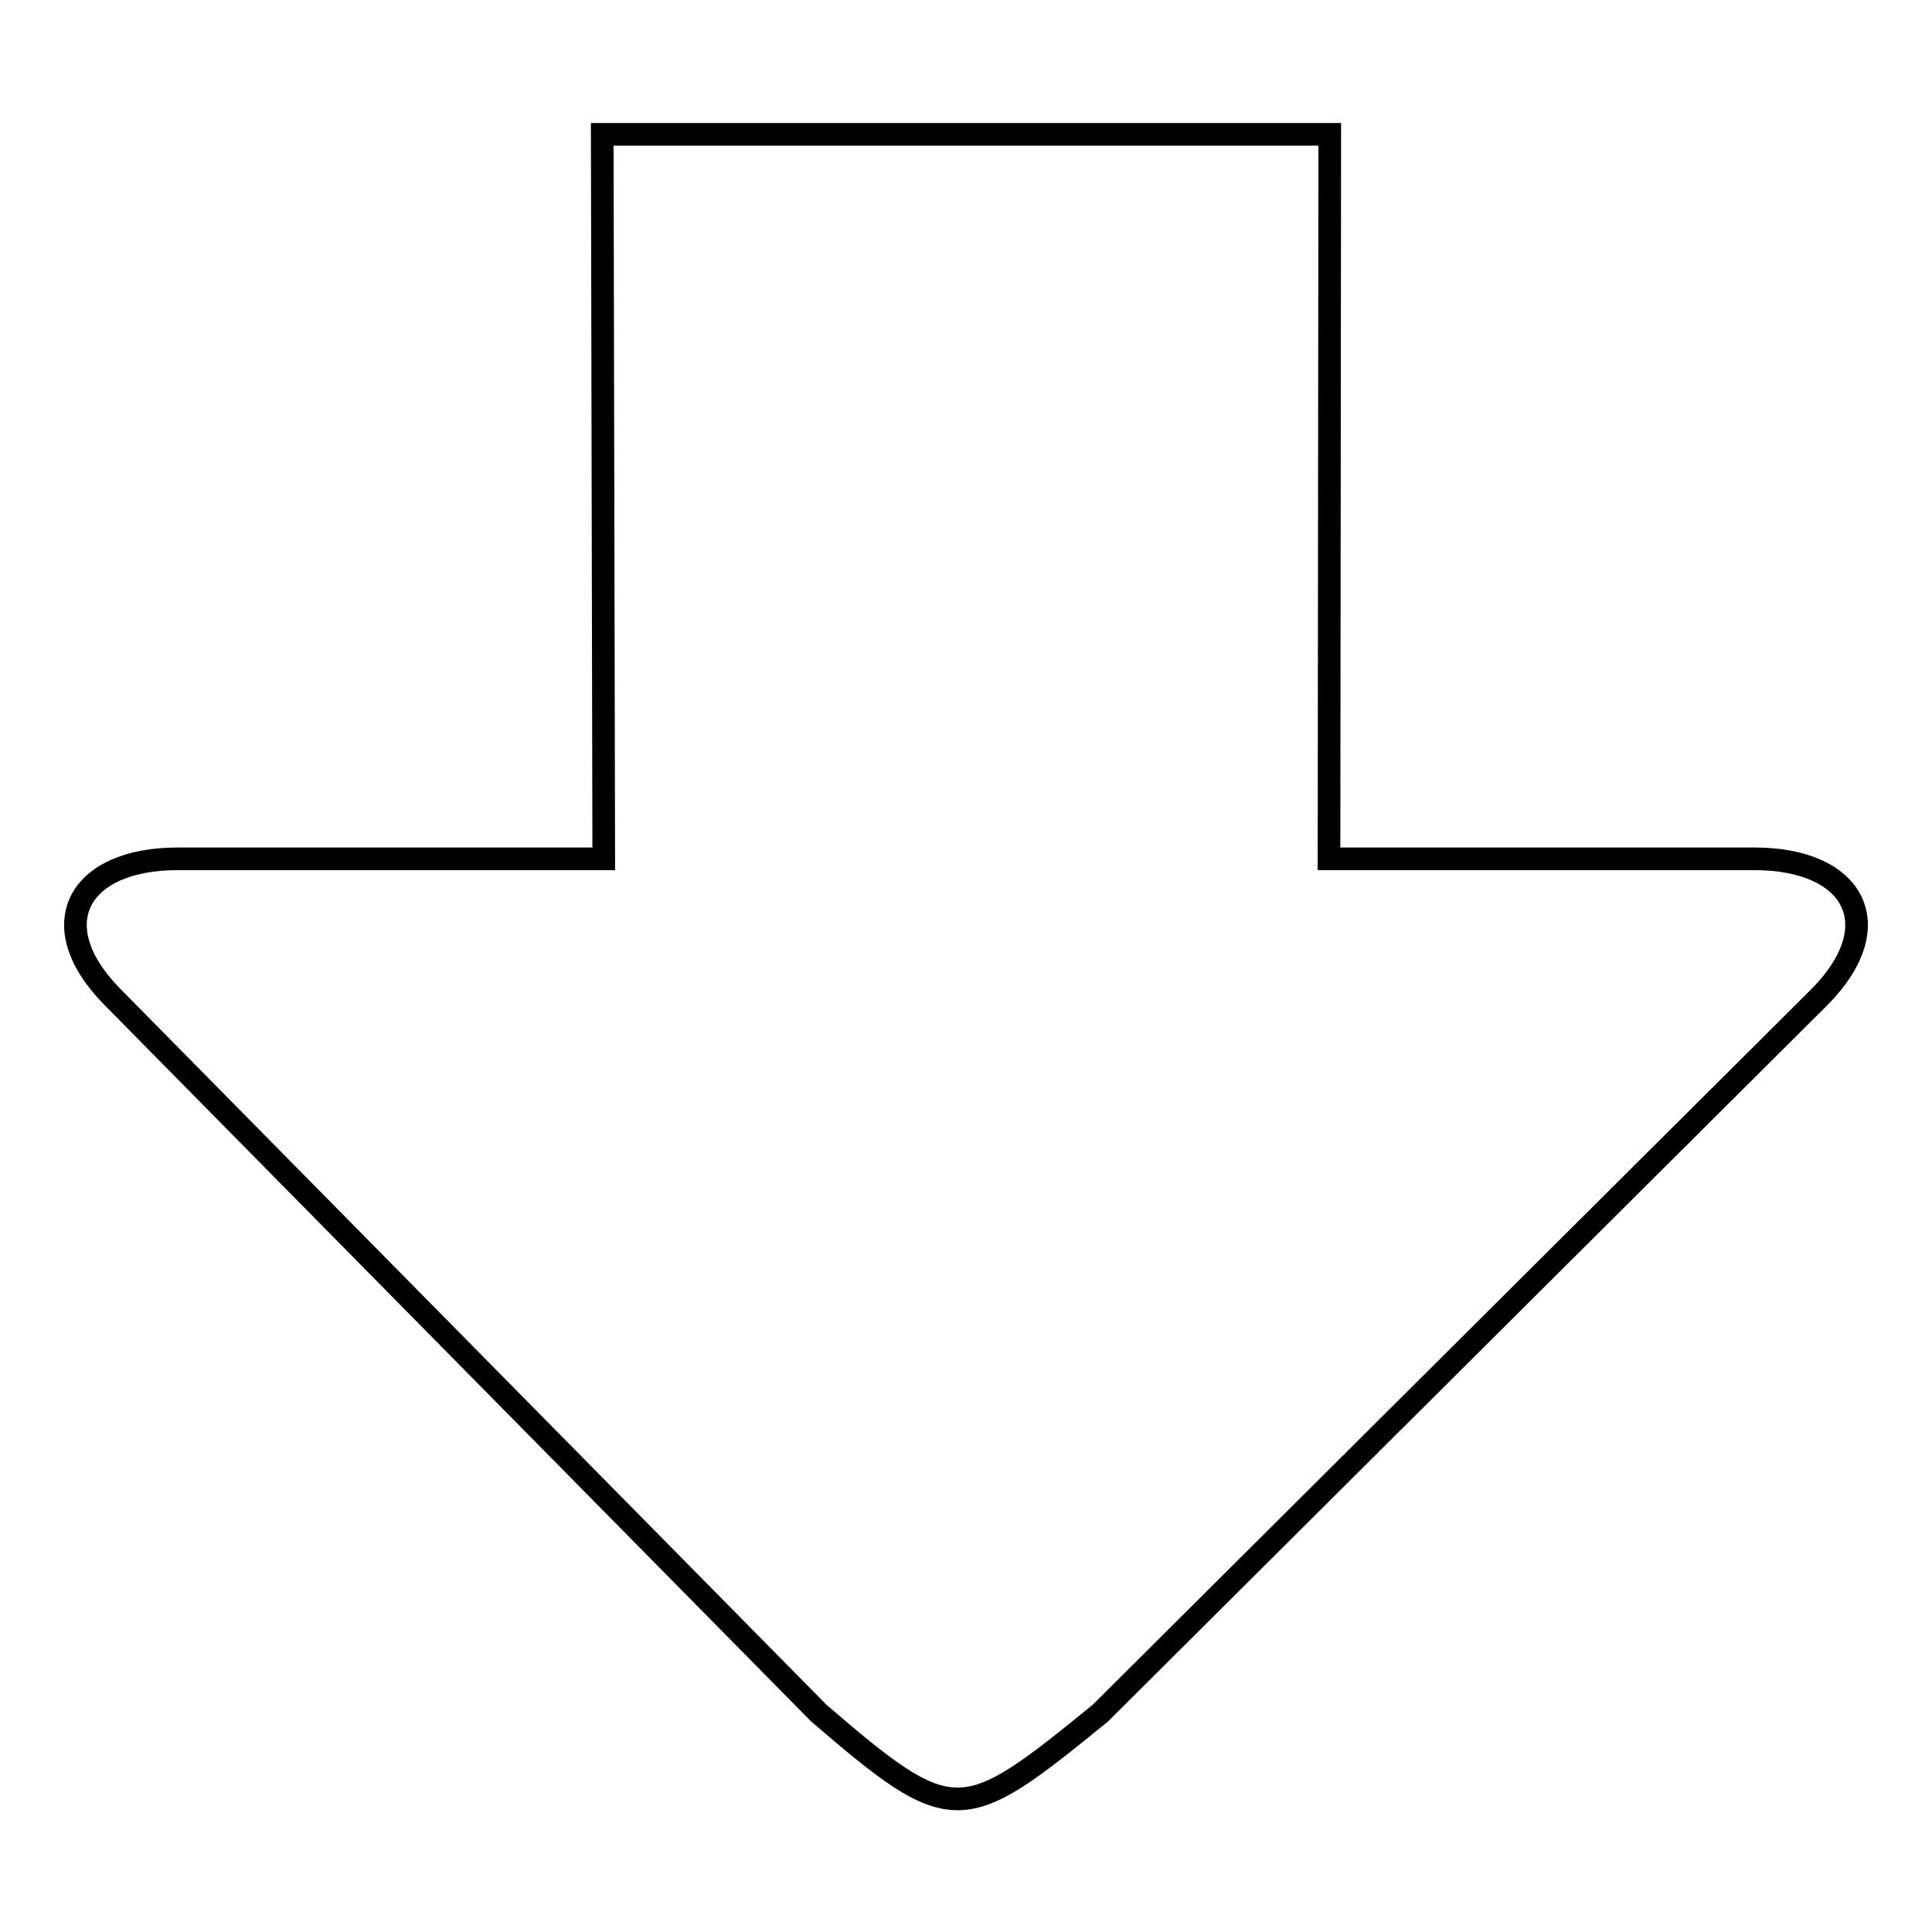 <?xml version="1.0" encoding="utf-8"?>
<!-- Svg Vector Icons : http://www.onlinewebfonts.com/icon -->
<!DOCTYPE svg PUBLIC "-//W3C//DTD SVG 1.1//EN" "http://www.w3.org/Graphics/SVG/1.1/DTD/svg11.dtd">
<svg version="1.1" xmlns="http://www.w3.org/2000/svg" xmlns:xlink="http://www.w3.org/1999/xlink" x="0px" y="0px" viewBox="0 0 256 256" enable-background="new 0 0 256 256" xml:space="preserve">
<g><g><path stroke-width="3" fill-opacity="0" stroke="#000000"  d="M232.5,113.8h-56.4l0.1-96H79.8l0.2,96H23.5c-13.1,0-18,8.7-8.7,18.2l93.7,95c17.9,15.4,19,14.9,37.3,0l95.4-95C250.5,122.5,245.6,113.8,232.5,113.8z"/></g></g>
</svg>